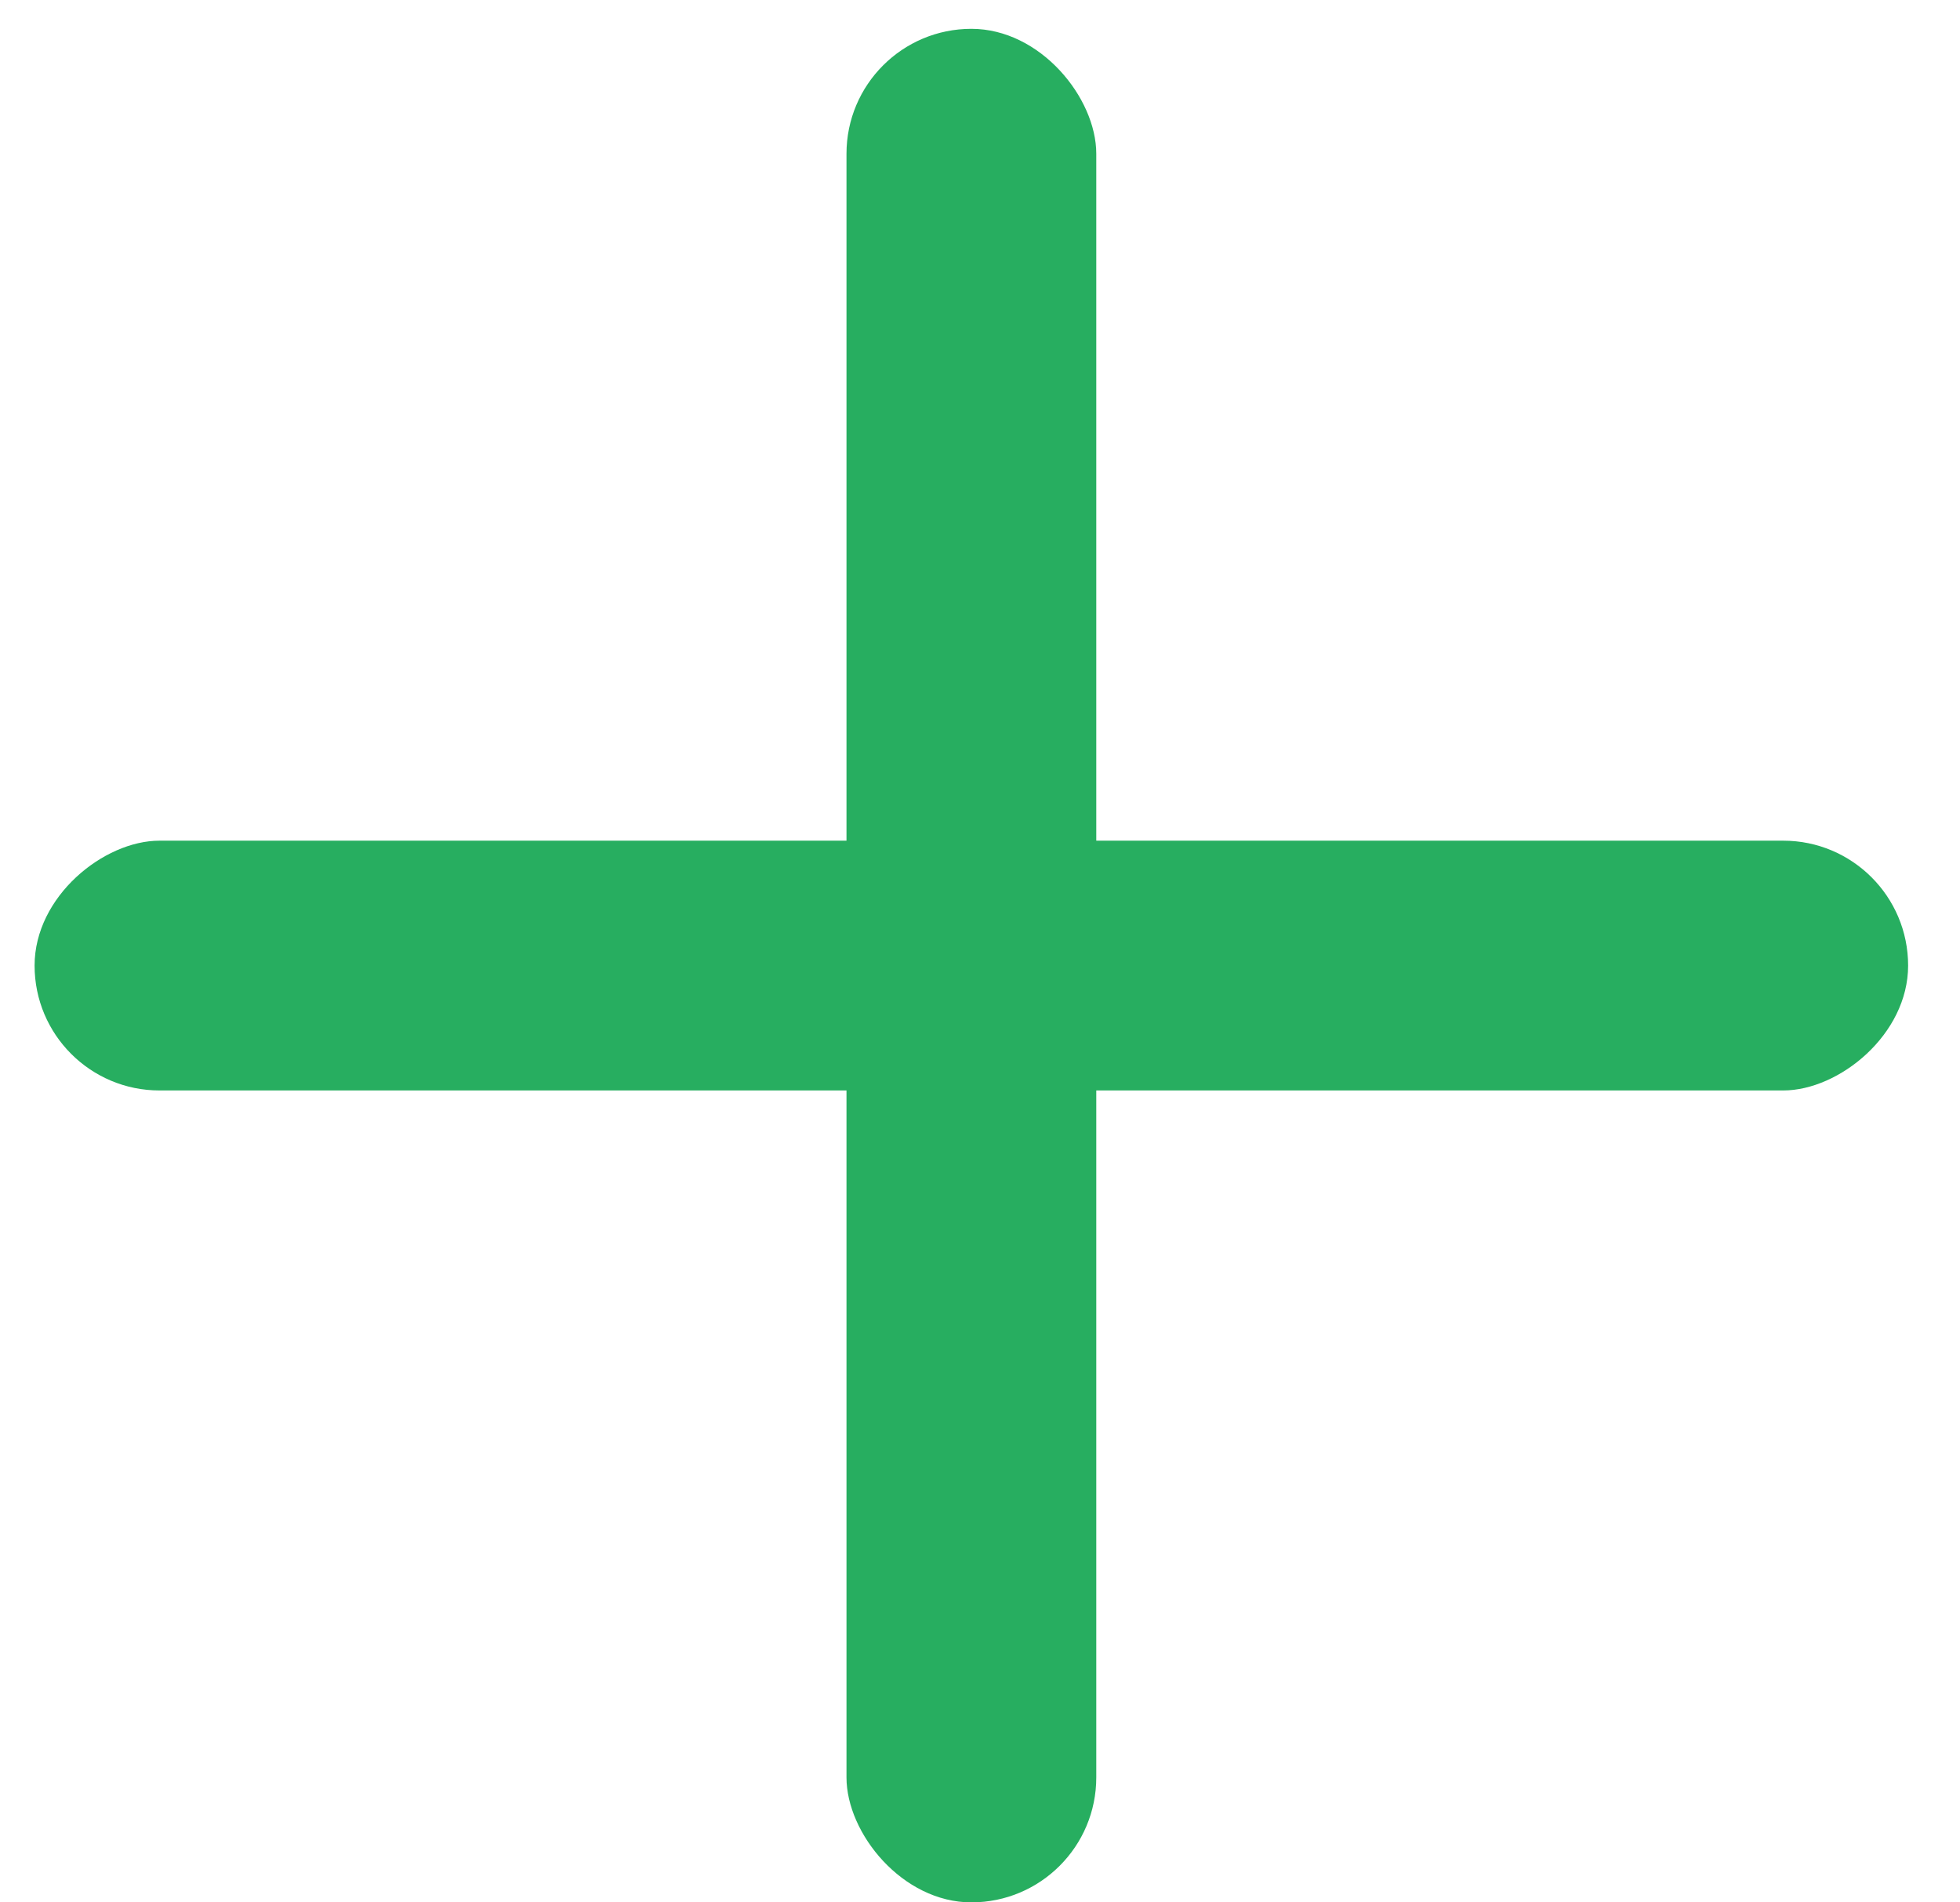 <svg width="34" height="33" viewBox="0 0 34 33" fill="none" xmlns="http://www.w3.org/2000/svg">
<rect x="14.684" y="0.5" width="4.333" height="32.5" rx="2.167" fill="#27AE60"/>
<rect x="33.1" y="14.583" width="4.333" height="32.5" rx="2.167" transform="rotate(90 33.1 14.583)" fill="#27AE60"/>
</svg>
